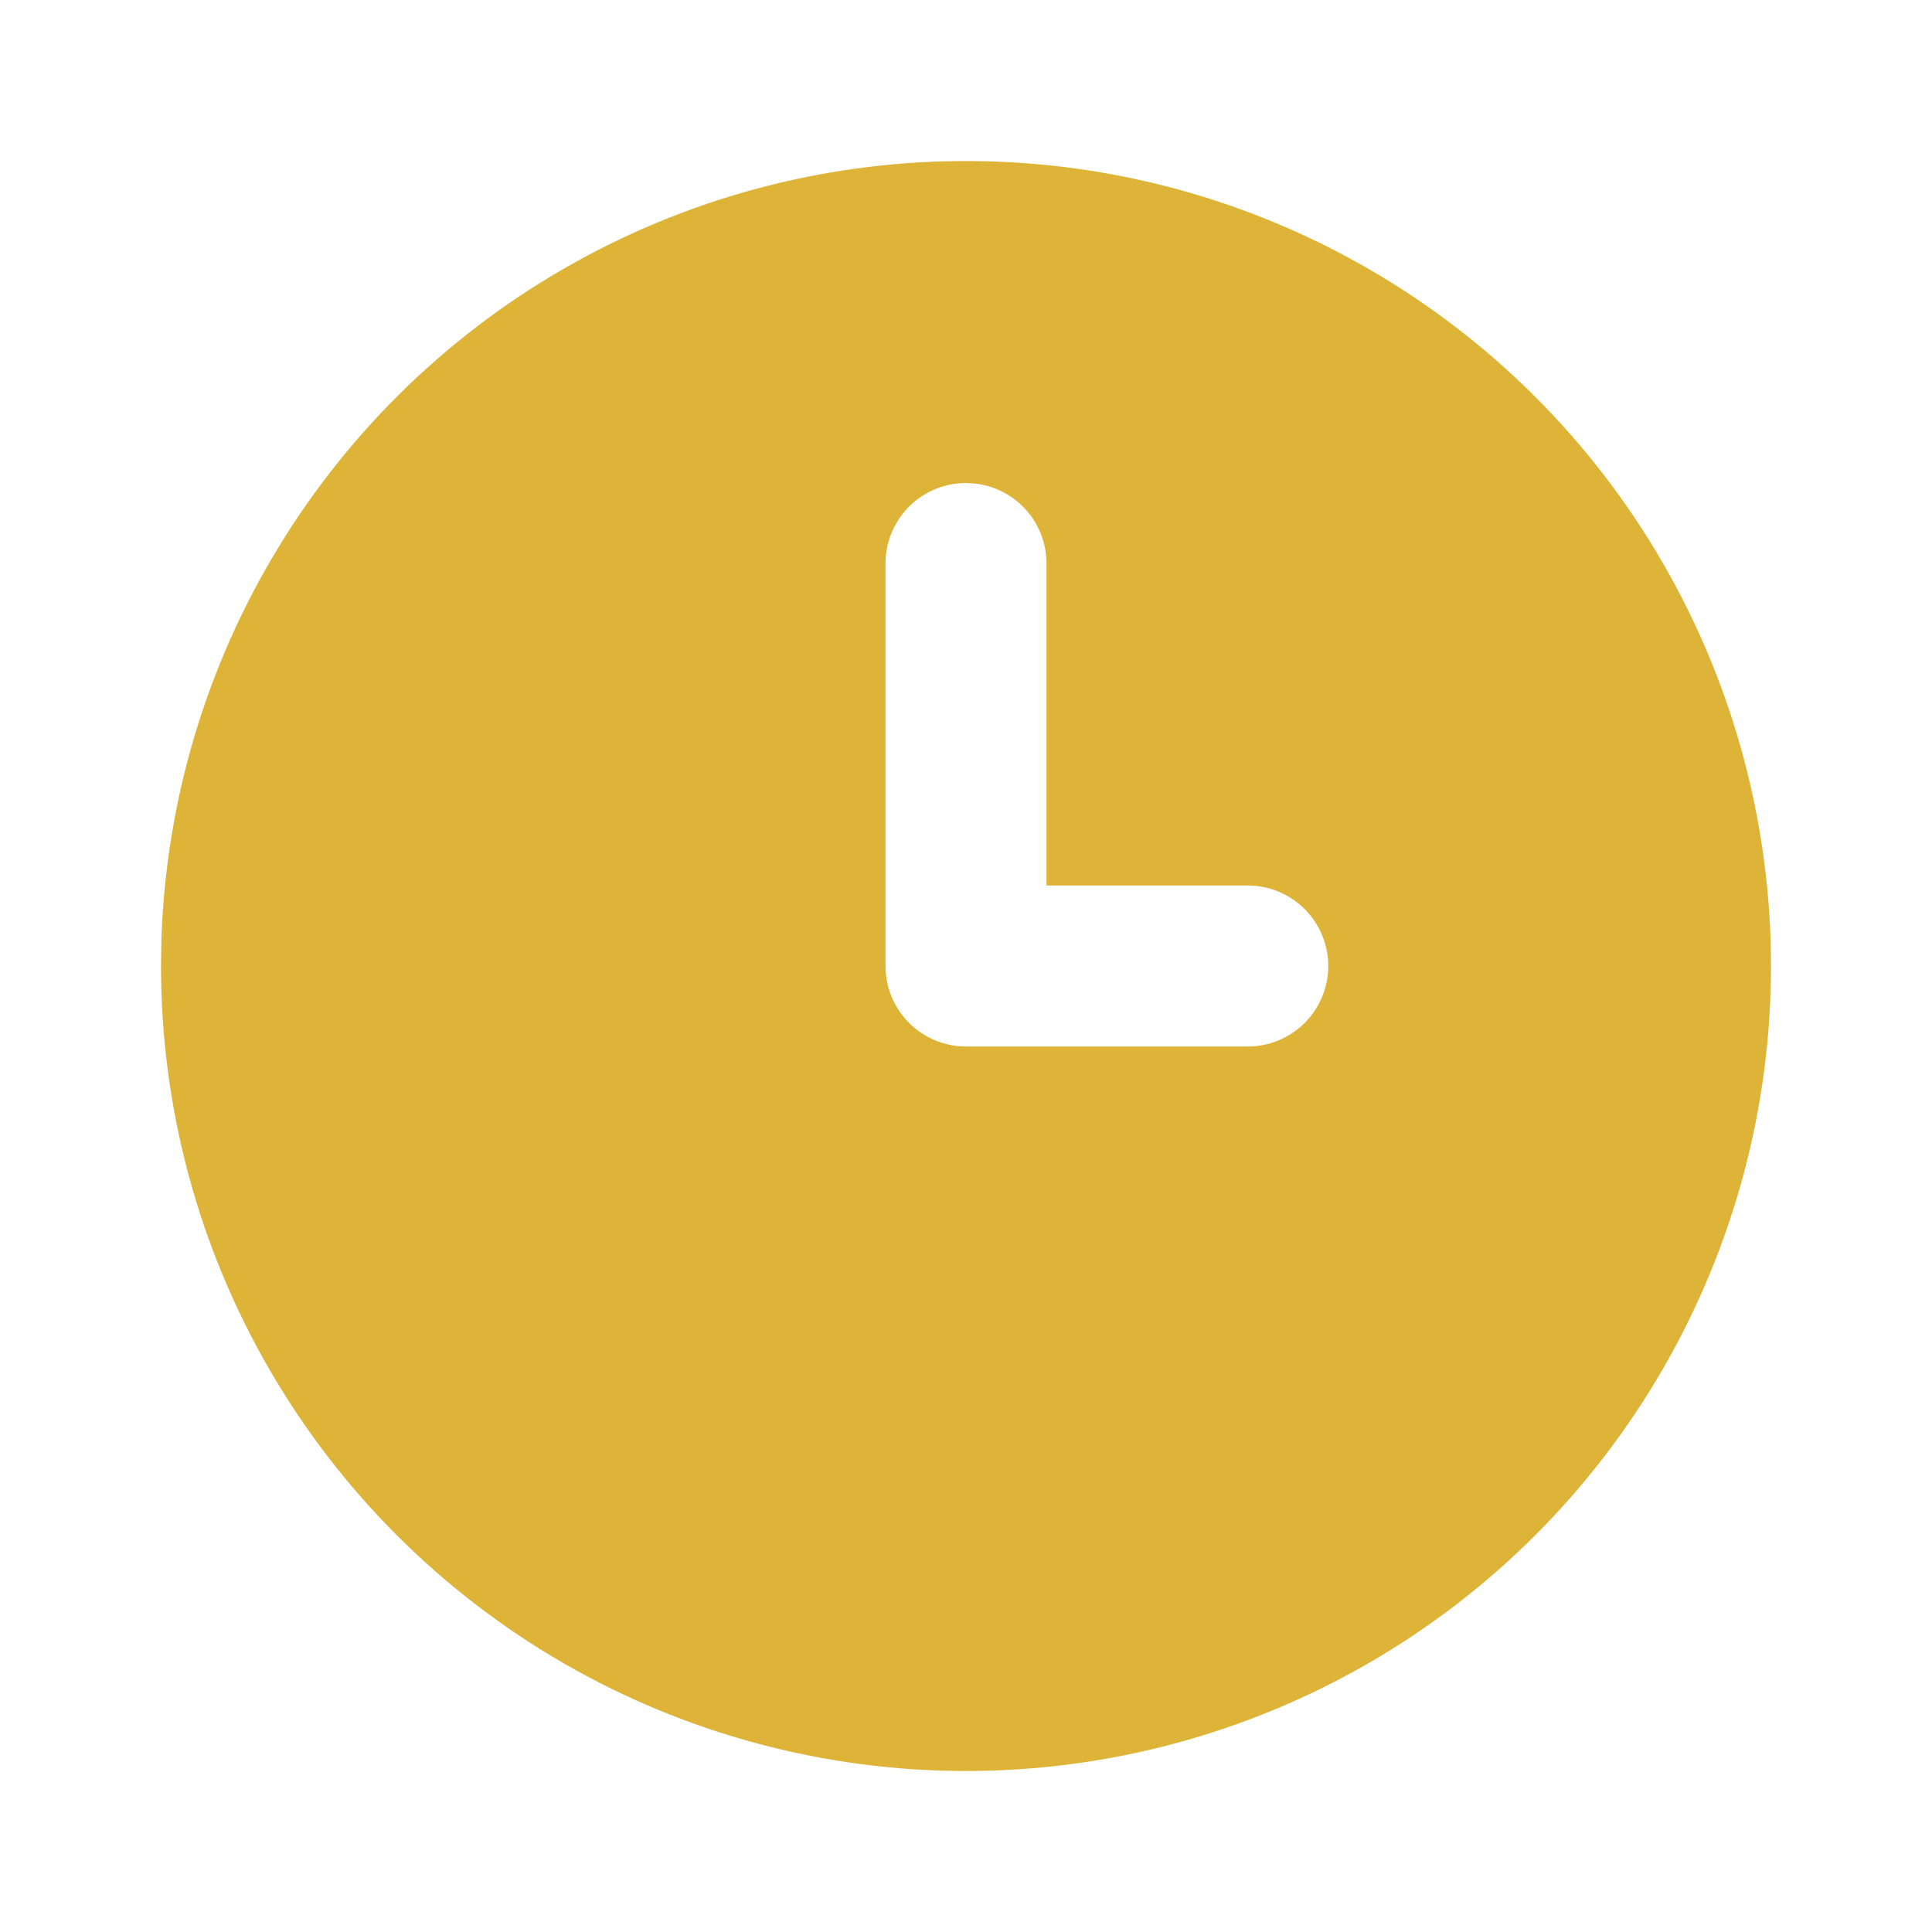 <svg width="30" height="30" viewBox="0 0 30 30" fill="none" xmlns="http://www.w3.org/2000/svg">
<g clip-path="url(#clip0_73_214)">
<path d="M21.25 4.175C23.15 5.272 24.728 6.85 25.825 8.75C26.922 10.651 27.5 12.806 27.5 15C27.5 17.195 26.922 19.35 25.825 21.25C24.728 23.151 23.15 24.729 21.25 25.826C19.35 26.923 17.194 27.5 15 27.5C12.806 27.5 10.65 26.923 8.75 25.826C6.85 24.728 5.272 23.15 4.175 21.25C3.077 19.35 2.5 17.194 2.5 15L2.506 14.595C2.576 12.436 3.204 10.332 4.33 8.489C5.455 6.645 7.038 5.124 8.926 4.075C10.814 3.025 12.941 2.483 15.101 2.501C17.261 2.518 19.38 3.095 21.25 4.175ZM15 7.5C14.668 7.5 14.351 7.632 14.116 7.866C13.882 8.101 13.75 8.418 13.75 8.75V15C13.75 15.332 13.882 15.649 14.116 15.884C14.351 16.118 14.668 16.25 15 16.25H19.375C19.706 16.25 20.024 16.118 20.259 15.884C20.493 15.649 20.625 15.332 20.625 15C20.625 14.668 20.493 14.351 20.259 14.116C20.024 13.882 19.706 13.75 19.375 13.75H16.25V8.75C16.25 8.444 16.138 8.148 15.934 7.92C15.731 7.691 15.45 7.545 15.146 7.509L15 7.5Z" fill="#DDB437"/>
</g>
<defs>
<clipPath id="clip0_73_214">
<rect width="30" height="30" fill="white"/>
</clipPath>
</defs>
</svg>
